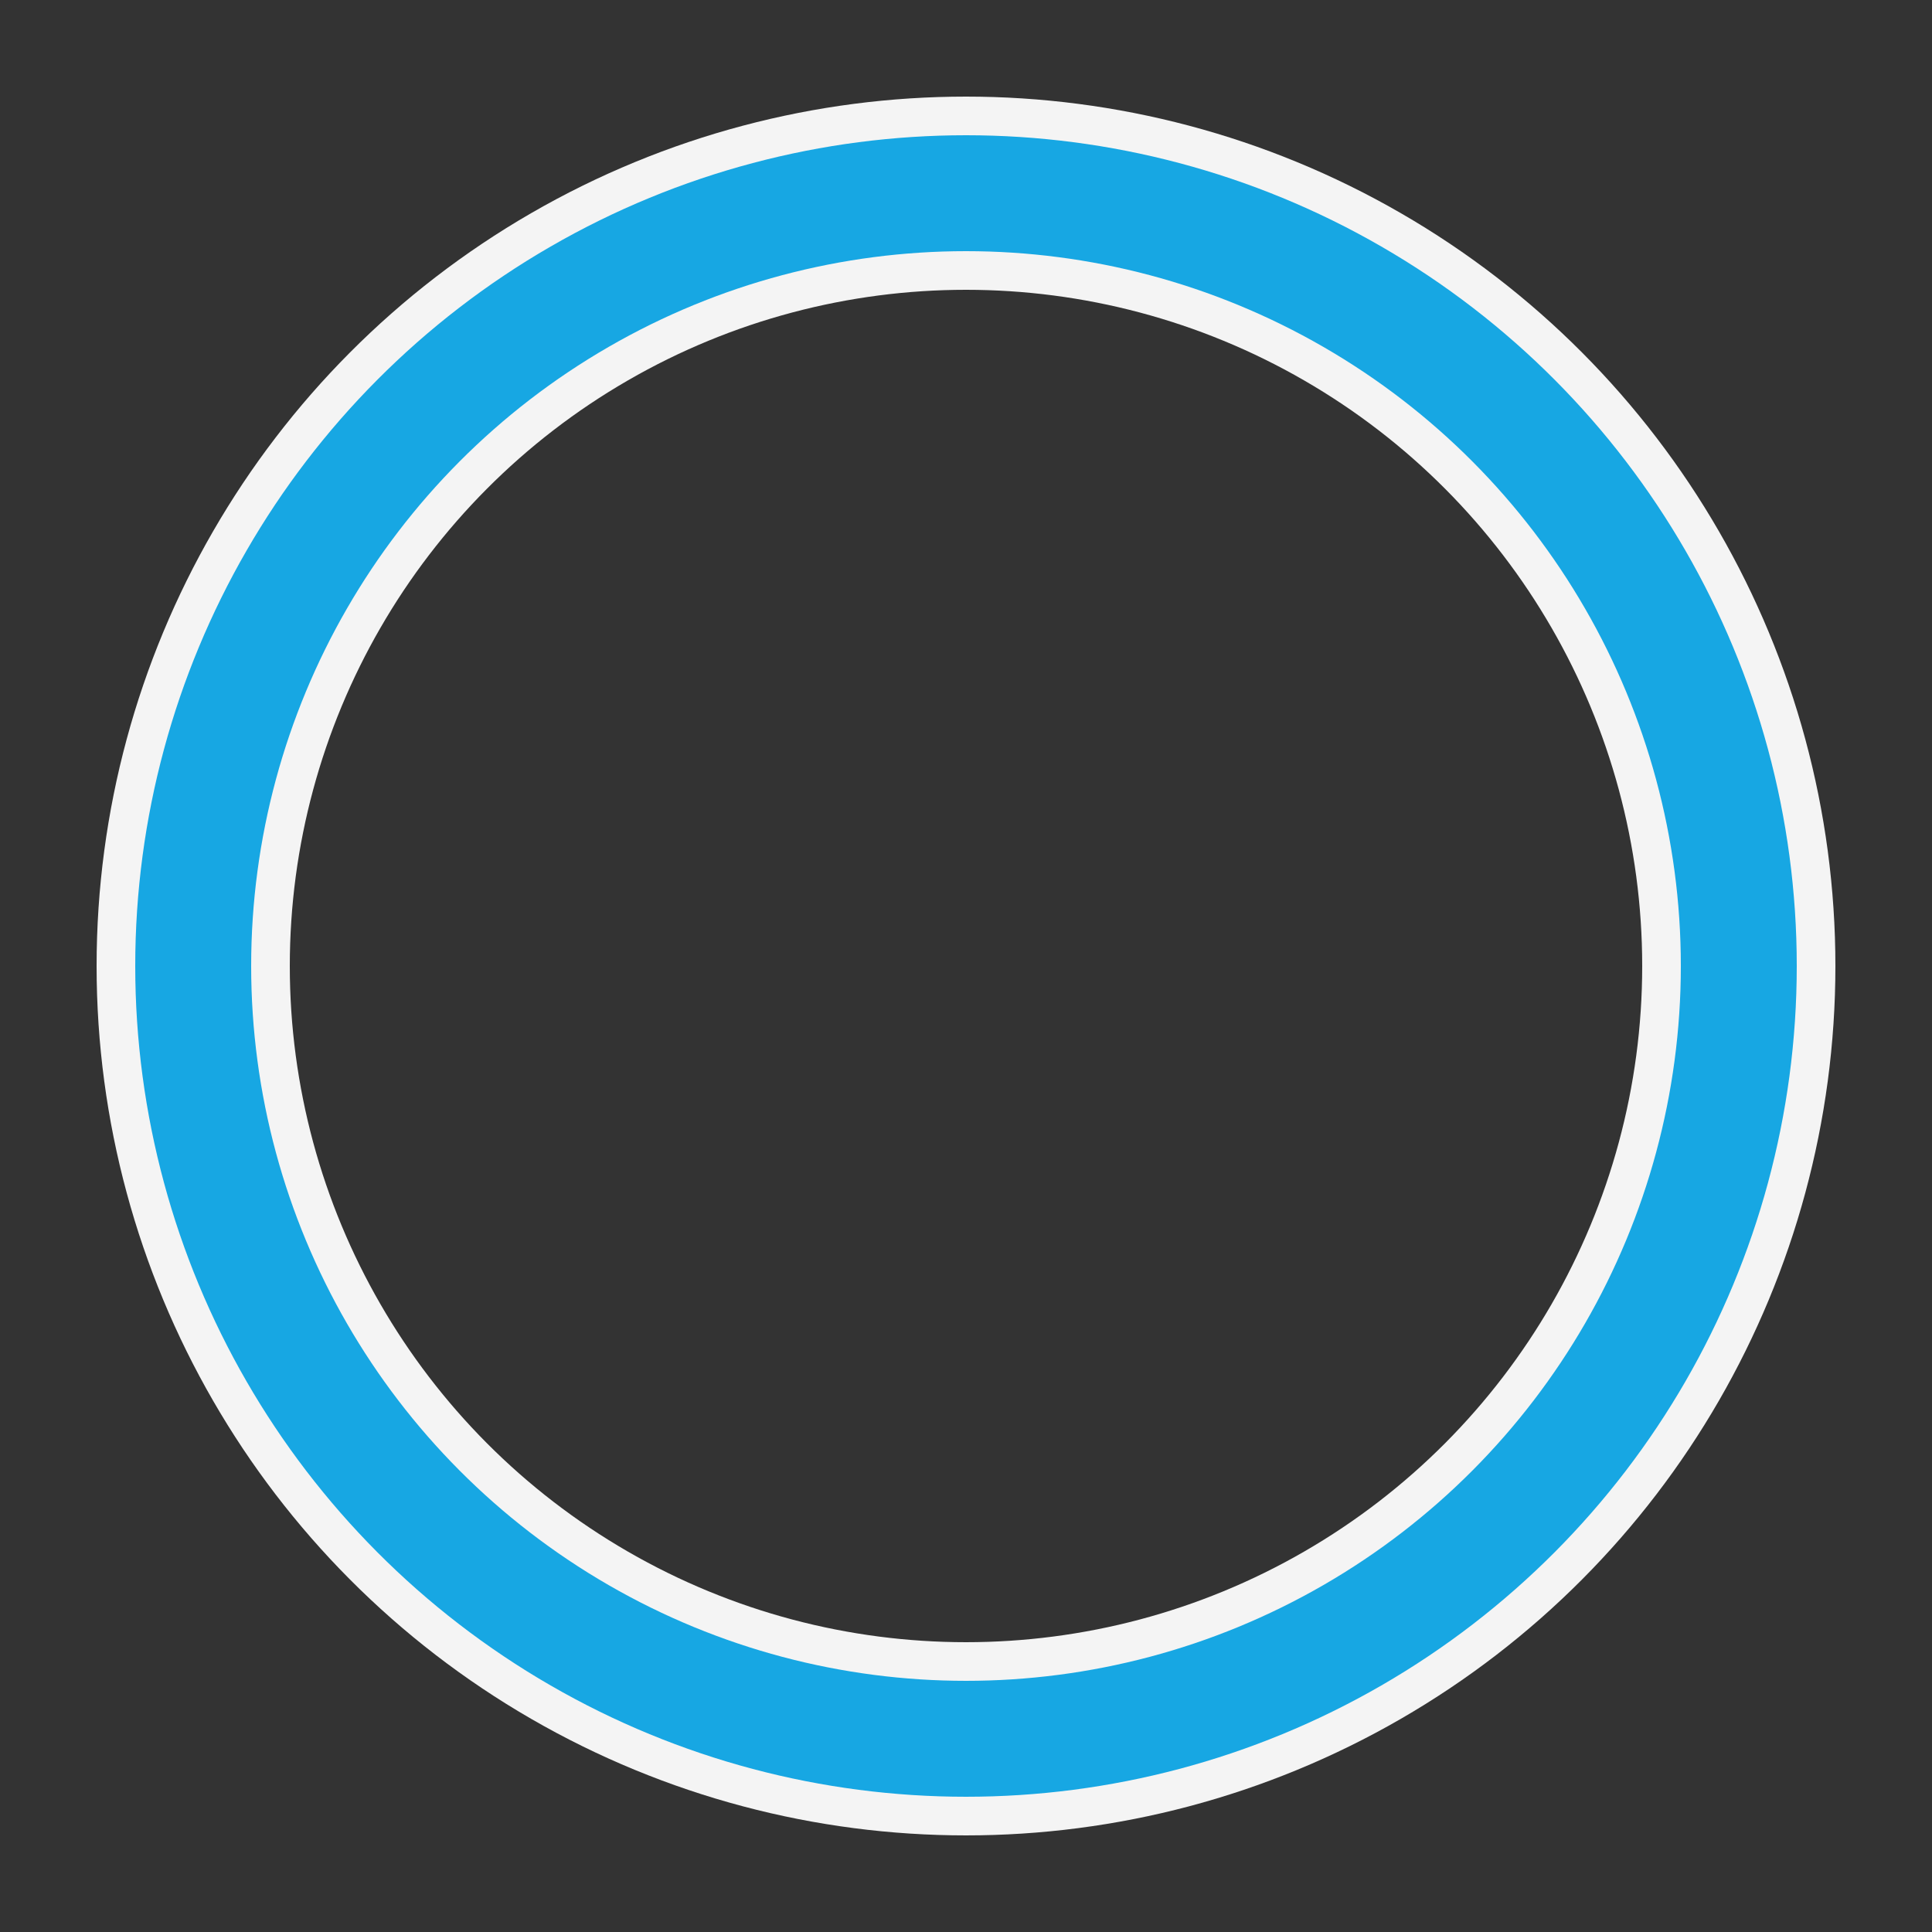 <svg width="124" height="124" xmlns="http://www.w3.org/2000/svg" viewBox="0 0 100 100" preserveAspectRatio="xMidYMid" class="uil-ring-alt"><rect x="0" y="0" width="100" height="100" fill="#333333" stroke="none"/><path fill="none" class="bk" d="M0 0h100v100H0z"/><circle cx="50" cy="50" r="40" stroke="#f4f4f4" fill="none" stroke-width="10" stroke-linecap="round"/><circle cx="50" cy="50" r="40" stroke="#17a7e3" fill="none" stroke-width="6" stroke-linecap="round"><animate attributeName="stroke-dashoffset" dur="2.5s" repeatCount="indefinite" from="0" to="502"/><animate attributeName="stroke-dasharray" dur="2.5s" repeatCount="indefinite" values="125.5 125.5;1 250;125.5 125.5"/></circle></svg>